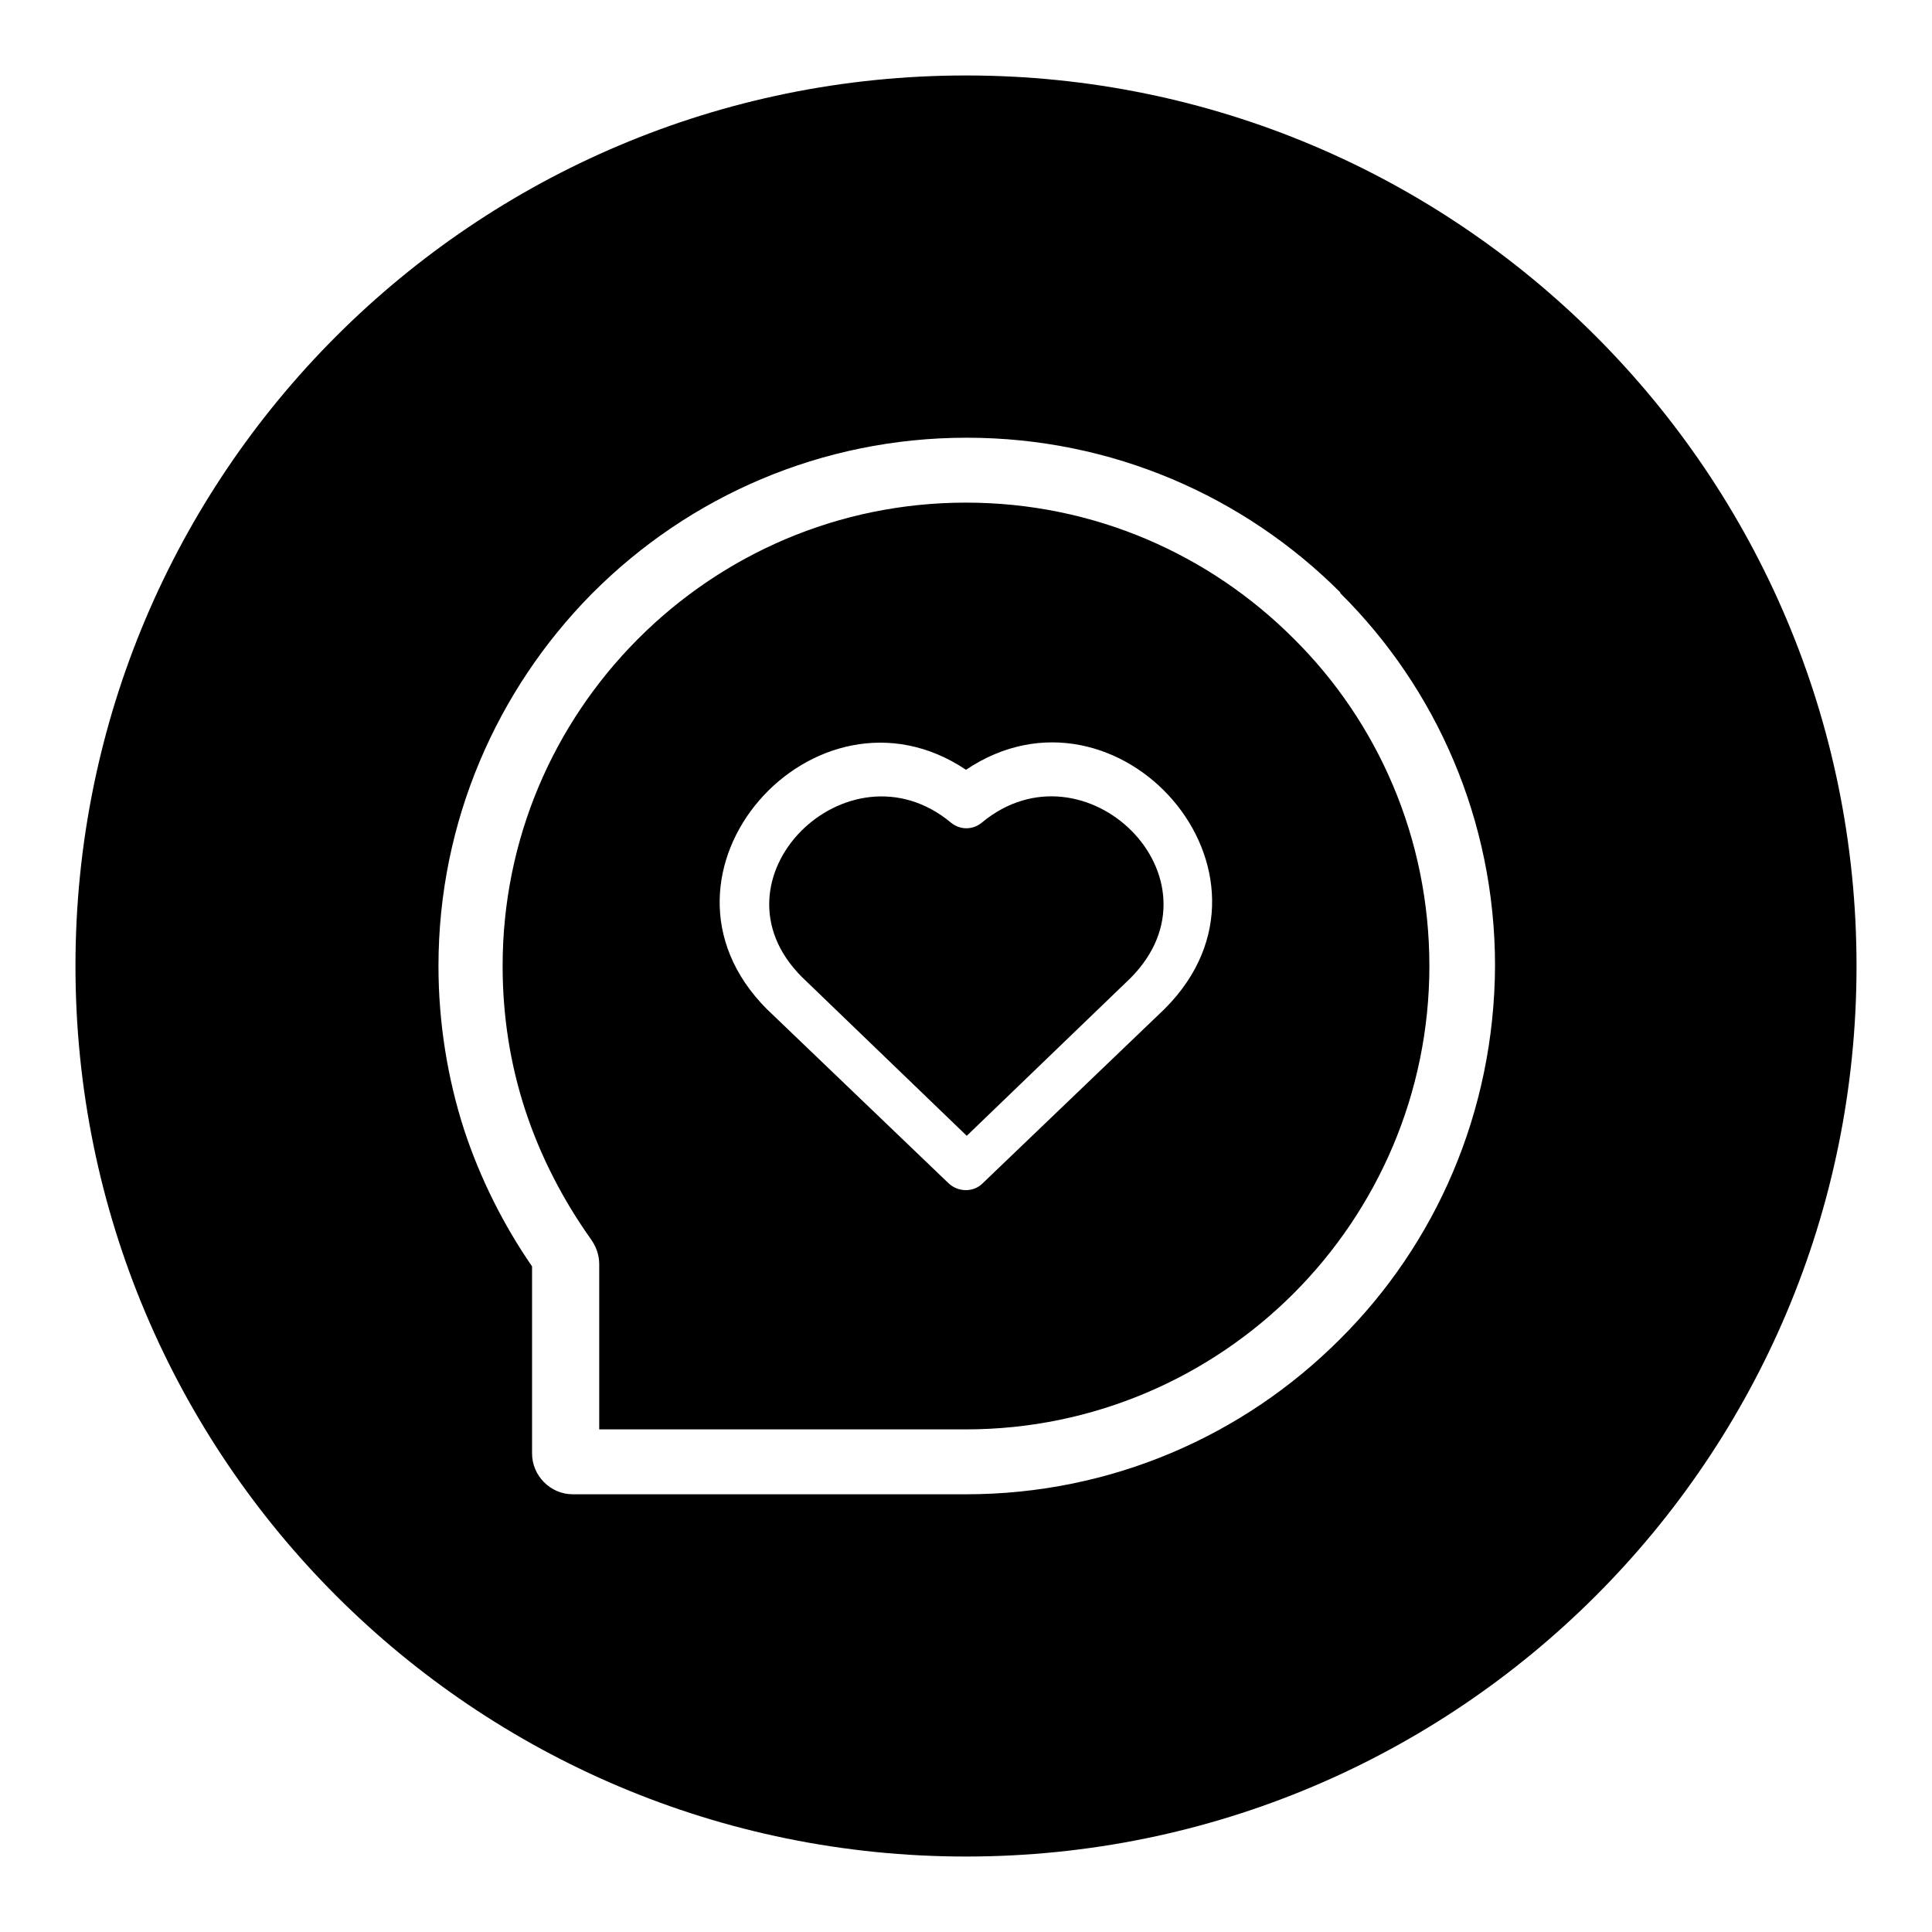 <?xml version="1.0" encoding="utf-8"?>
<!-- Svg Vector Icons : http://www.onlinewebfonts.com/icon -->
<!DOCTYPE svg PUBLIC "-//W3C//DTD SVG 1.1//EN" "http://www.w3.org/Graphics/SVG/1.1/DTD/svg11.dtd">
<svg version="1.1" xmlns="http://www.w3.org/2000/svg" xmlns:xlink="http://www.w3.org/1999/xlink" x="0px" y="0px" viewBox="0 0 256 256" enable-background="new 0 0 256 256" xml:space="preserve">
<g><g><path fill="#000000" d="M128,66.6c-17,0-32.3,6.9-43.4,18l-0.2,0.2c-11,11.1-17.8,26.3-17.8,43.2c0,6.6,1,13,3,19.1c2,6.1,5,11.9,8.7,17.1c0.7,1,1.1,2.1,1.1,3.3v21.9H128c16.9,0,32.3-6.9,43.4-18c11.1-11.1,18-26.5,18-43.4c0-16.9-6.8-32.3-18-43.4C160.3,73.5,145,66.6,128,66.6L128,66.6z M154.4,133.6l-0.2,0.2l-24,23c-1.2,1.2-3.2,1.2-4.5,0l-24.1-23.1l0,0C83.7,115.7,108,88.6,128,102C148.1,88.5,172.2,115.7,154.4,133.6L154.4,133.6z M130.1,109c-1.2,1-2.9,1-4.1,0c-13.6-11.3-32.8,7.5-19.7,20.5l21.8,21l21.7-20.9l0,0C162.9,116.4,143.7,97.7,130.1,109L130.1,109z M128,10C62.8,10,10,62.8,10,128c0,65.2,52.8,118,118,118c65.2,0,118-52.8,118-118C246,62.8,193.2,10,128,10L128,10z M177.5,177.5L177.5,177.5C164.8,190.2,147.3,198,128,198H75.9h0c-3,0-5.4-2.5-5.4-5.4v-24.8c-3.8-5.5-6.9-11.7-9-18.1c-2.2-6.8-3.4-14.2-3.4-21.7c0-19.2,7.8-36.6,20.2-49.2l0.3-0.3c12.7-12.7,30.2-20.5,49.5-20.5c19.3,0,36.8,7.8,49.5,20.5v0.1c12.7,12.6,20.5,30.1,20.5,49.4C198,147.4,190.2,164.9,177.5,177.5L177.5,177.5z"/></g></g>
</svg>